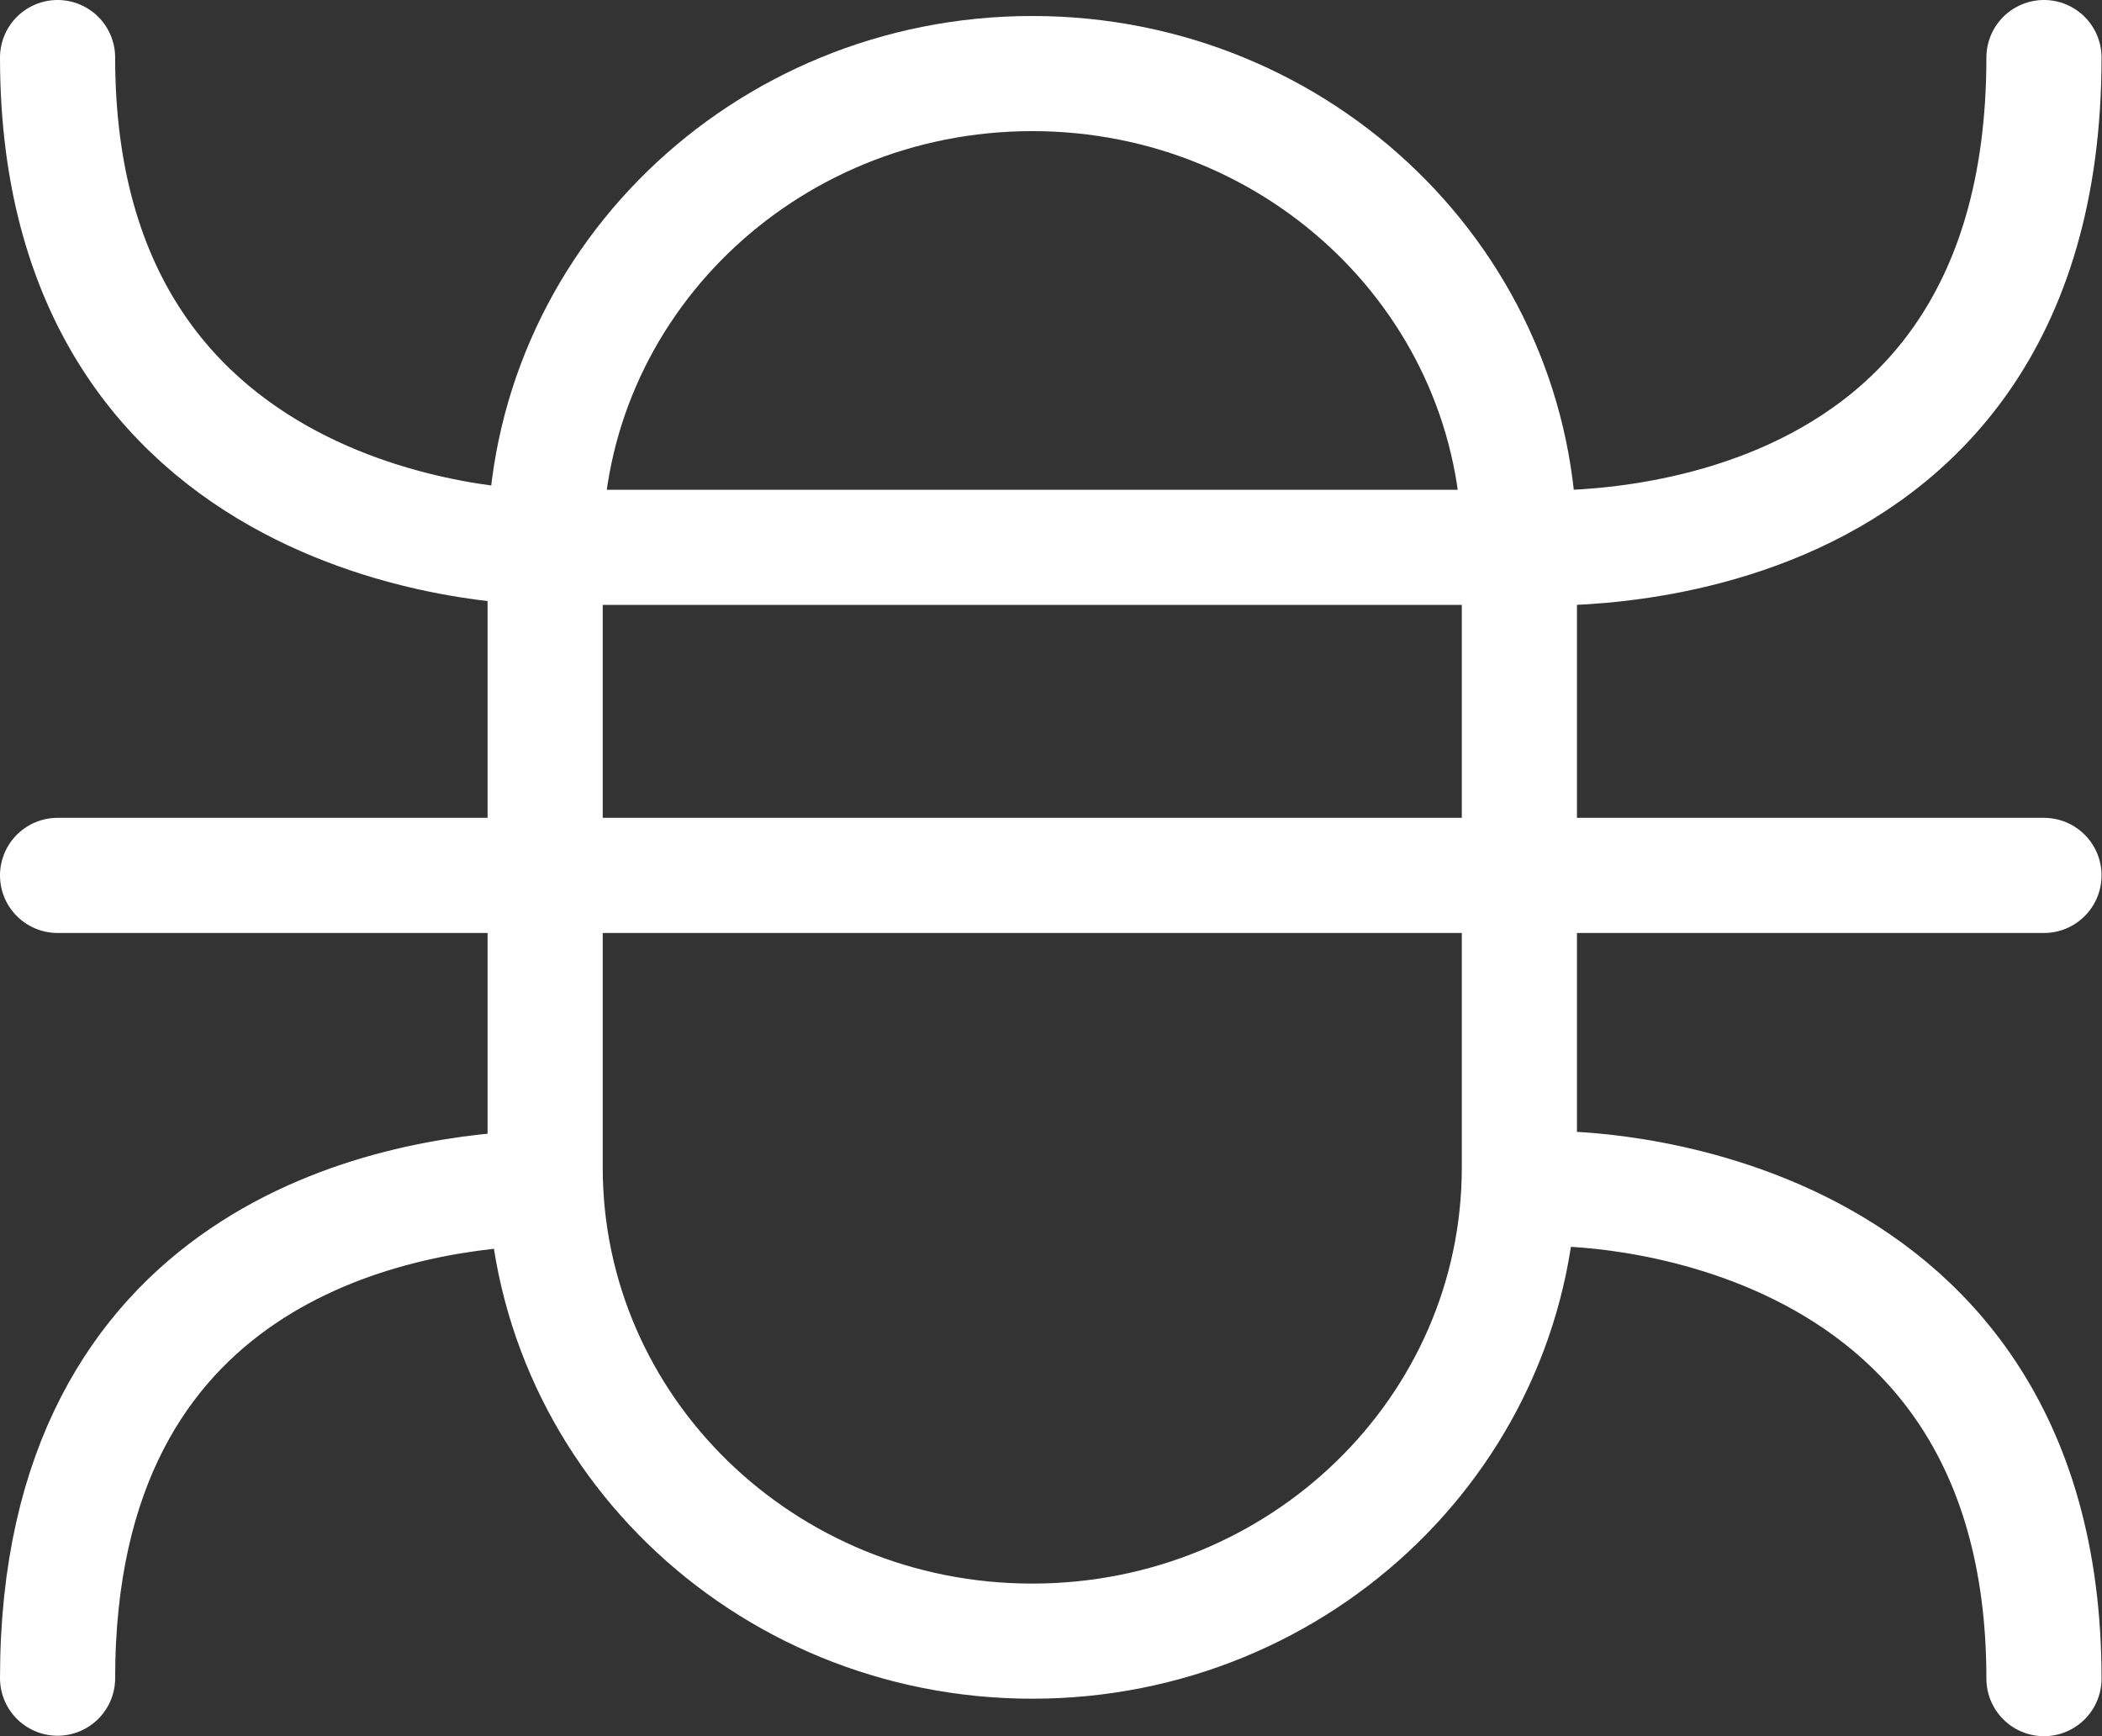 <?xml version="1.0" encoding="UTF-8"?>
<svg xmlns="http://www.w3.org/2000/svg" width="46" height="38">
  <rect width="100%" height="100%" fill="#333333" stroke="none"/>
  <defs>
    <style>.cls-1{fill:none;stroke:#fff;stroke-linecap:round;stroke-linejoin:round;stroke-width:2.52px}</style>
  </defs>
  <path d="M33.25 11.98c0-5.73-4.77-10.37-10.66-10.37S11.93 6.25 11.93 11.98v13.57c0 5.73 4.77 10.37 10.66 10.37s10.66-4.64 10.66-10.37zM11.56 26.01c-2.93.14-10.3 1.41-10.3 10.72m43.47.01c0-10.82-10.66-10.72-10.66-10.72" class="cls-1"></path>
  <path d="M1.26 1.26c0 10.82 10.66 10.72 10.66 10.72h21.33s11.48.9 11.48-10.72M1.26 19.16h43.47z" class="cls-1"></path>
</svg>
